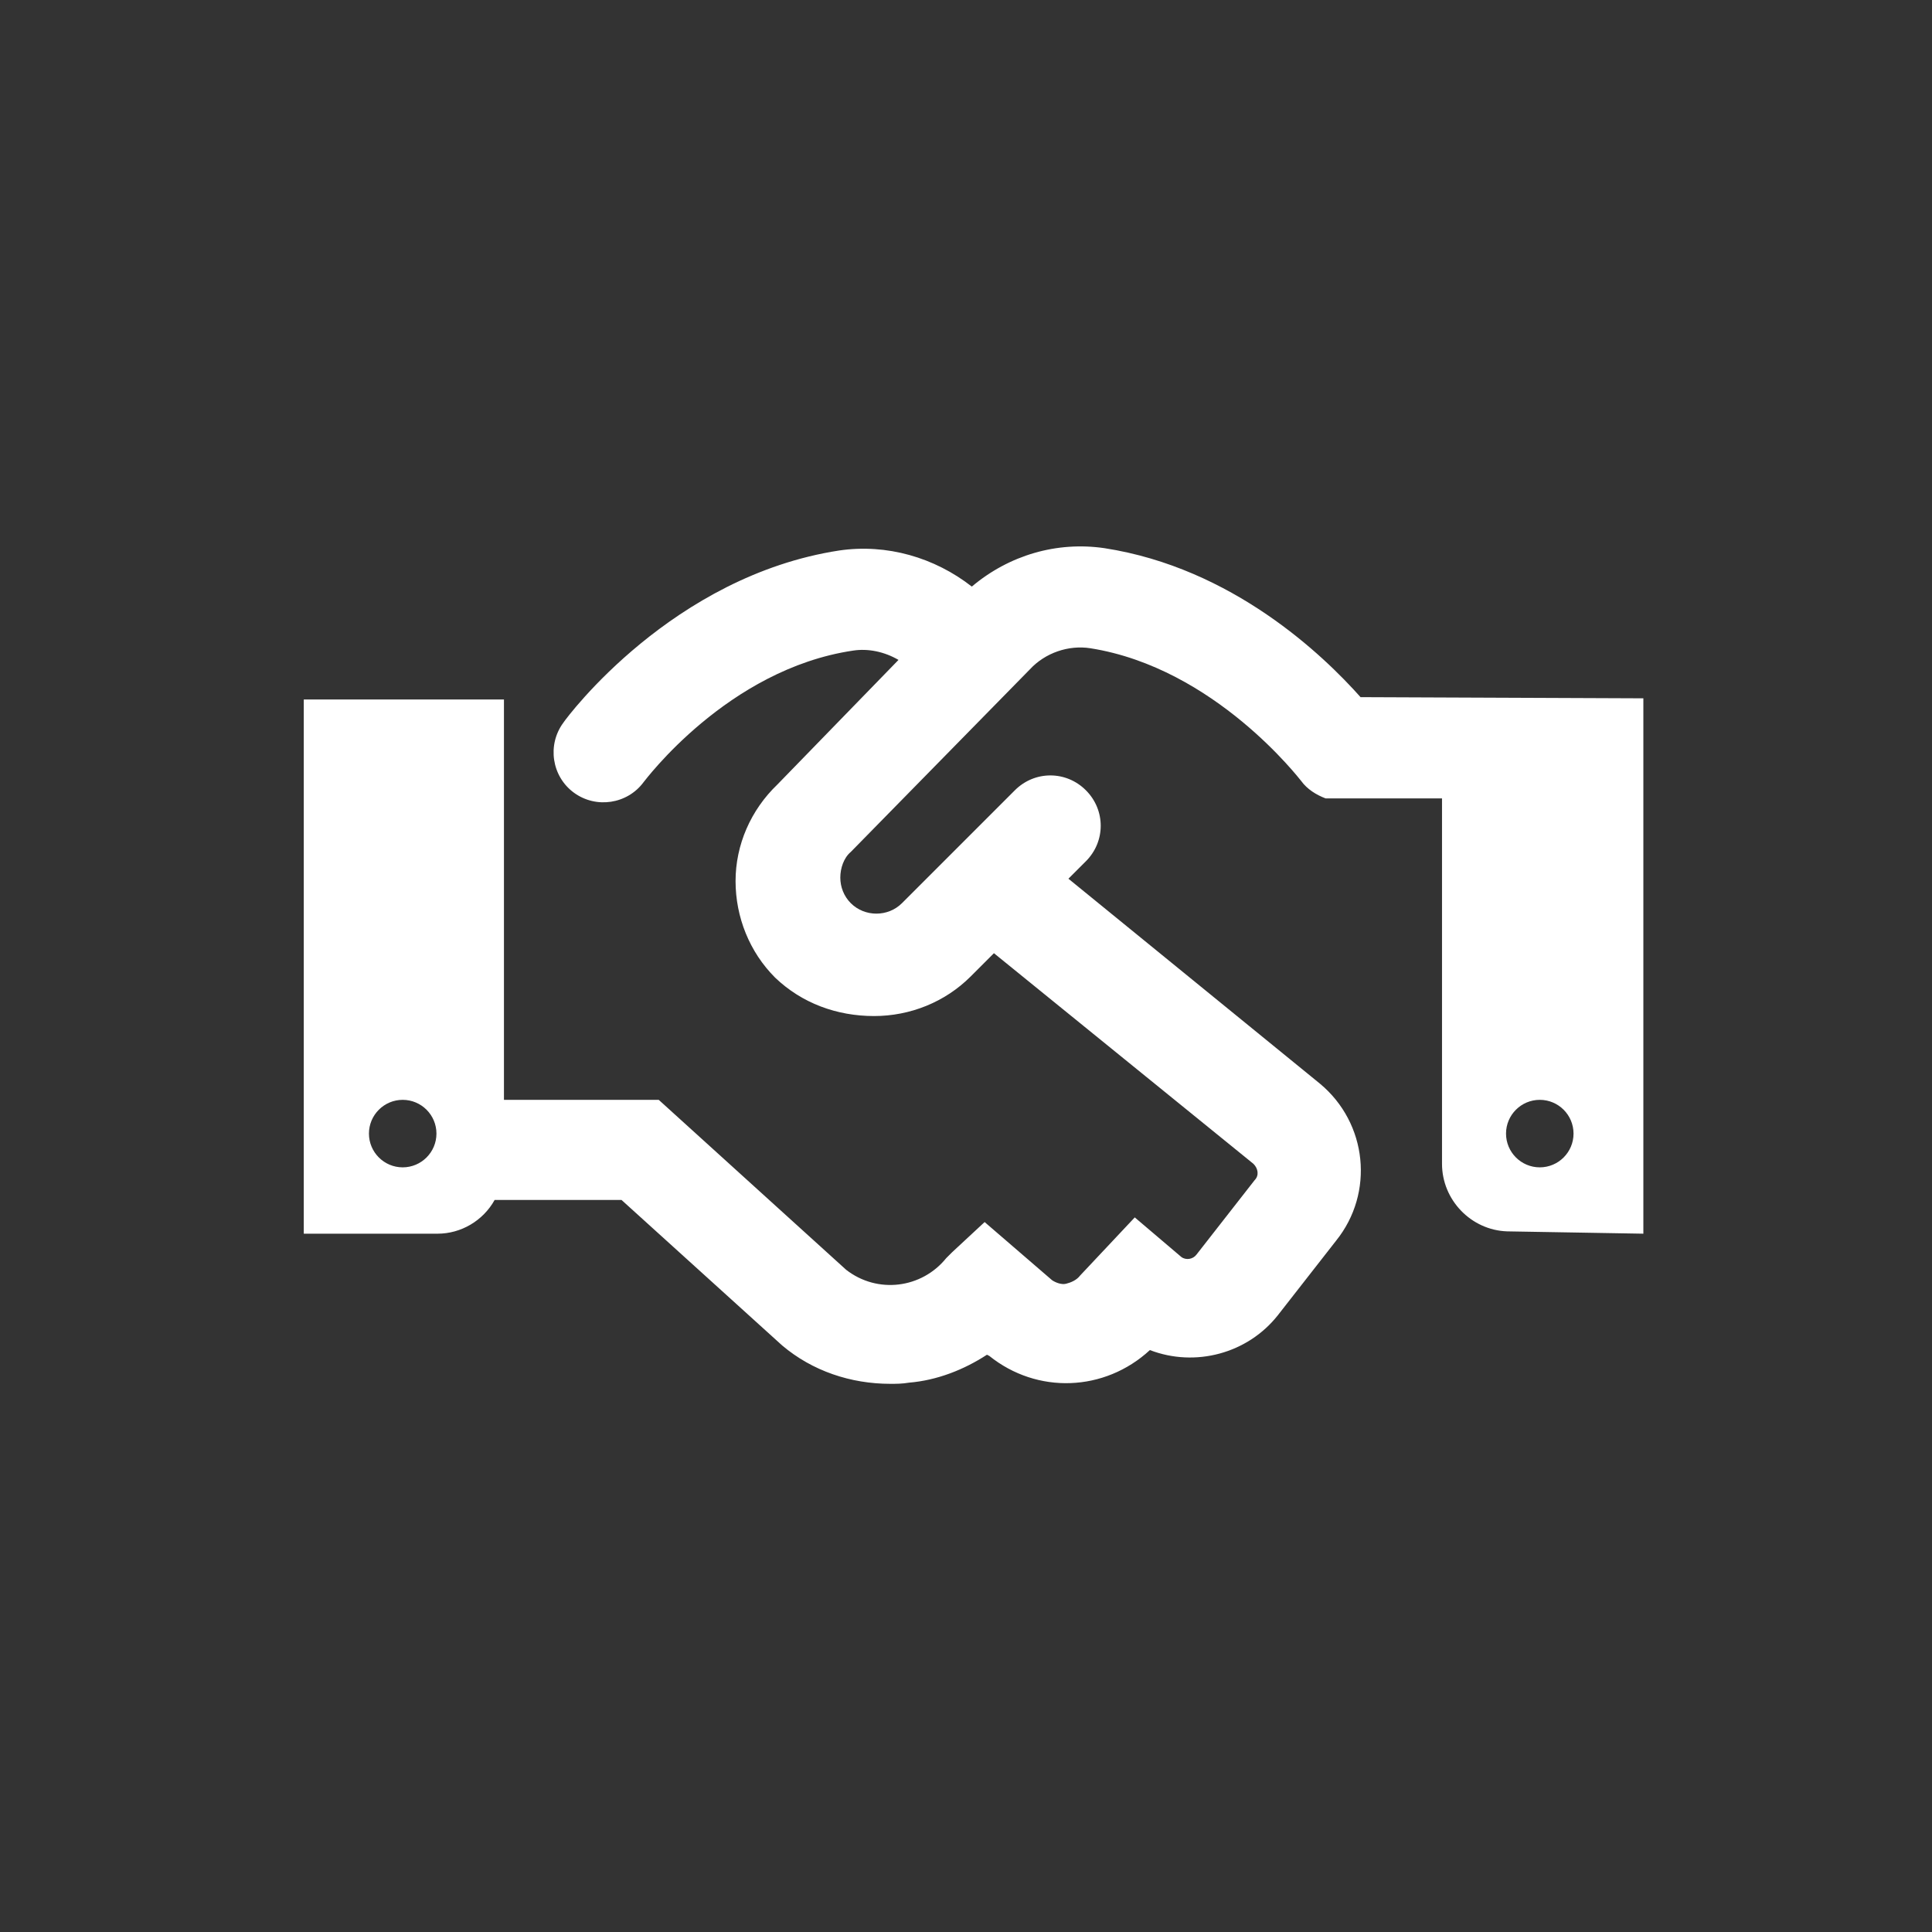 <?xml version="1.0" encoding="utf-8"?>
<!-- Generator: Adobe Illustrator 27.9.0, SVG Export Plug-In . SVG Version: 6.00 Build 0)  -->
<svg version="1.1" id="Layer_1" xmlns="http://www.w3.org/2000/svg" xmlns:xlink="http://www.w3.org/1999/xlink" x="0px" y="0px"
	 viewBox="0 0 166 166" style="enable-background:new 0 0 166 166;" xml:space="preserve">
<rect x="0" y="0" width="166" height="166" fill="#333333" stroke="none"/>
<style type="text/css">
	.st0{fill:none;}
	.st1{fill:#FFFFFF;}
</style>
<g id="Group_1522" transform="translate(17292 17452)">
	<rect id="Rectangle_1571" x="-17292" y="-17452" class="st0" width="166" height="166"/>
	<path id="_8664937_handshake_agreement_icon" class="st1" d="M-17175.1-17392.1c-3.2-3.6-11-11.1-22-12.8
		c-4.1-0.6-8.2,0.6-11.4,3.3c-3.2-2.5-7.3-3.7-11.4-3.1c-14.3,2.2-23.3,14.2-23.7,14.8c-1.4,1.9-1,4.6,0.9,6c1.9,1.4,4.6,1,6-0.9
		l0,0c0.1-0.1,7.2-9.7,18-11.3c1.3-0.2,2.7,0.1,3.9,0.8l-10.4,10.7c-2.3,2.2-3.6,5.2-3.6,8.3c0,3.1,1.2,6.1,3.4,8.3
		c2.3,2.2,5.3,3.3,8.5,3.3c3.1,0,6.1-1.2,8.3-3.4l2-2l22.3,18.1c0.4,0.4,0.5,1,0.1,1.4c0,0,0,0,0,0l-5,6.4c-0.3,0.4-0.9,0.5-1.3,0.2
		l-4-3.4l-4.7,5c-0.3,0.4-0.8,0.6-1.2,0.7c-0.4,0.1-0.9-0.1-1.2-0.3l-5.8-5l-2.8,2.6l-0.5,0.5c-2.1,2.6-5.9,3.1-8.6,1l-16.1-14.6
		h-13.3v-34.4h-17.2v45.9l11.5,0c2,0,3.9-1.1,4.9-2.9h10.9l13.8,12.5c2.6,2.2,5.9,3.3,9.3,3.3c0.5,0,1,0,1.6-0.1
		c2.4-0.2,4.7-1.1,6.7-2.4l0.2,0.1c4.1,3.3,9.9,3.1,13.8-0.5c3.9,1.5,8.4,0.3,11-3l5-6.4c3.3-4.1,2.7-10.1-1.4-13.5l-21.6-17.6
		l1.5-1.5c1.7-1.7,1.7-4.4,0-6.1c-1.7-1.7-4.4-1.7-6.1,0l0,0l-9.7,9.7c-1.2,1.2-3.2,1.2-4.4,0c-0.6-0.6-0.9-1.4-0.9-2.2
		c0-0.8,0.3-1.7,0.9-2.2l15.4-15.7c1.3-1.4,3.3-2.1,5.2-1.8c10.7,1.7,18,11.3,18.1,11.4c0.5,0.7,1.3,1.2,2.1,1.5h10v31.4
		c0,3.1,2.5,5.7,5.6,5.8l11.7,0.2v-46L-17175.1-17392.1z M-17257.4-17351.7c-1.6,0-2.9-1.3-2.9-2.9c0-1.6,1.3-2.9,2.9-2.9
		c1.6,0,2.9,1.3,2.9,2.9c0,0,0,0,0,0C-17254.5-17353-17255.8-17351.7-17257.4-17351.7z M-17159.7-17351.7c-1.6,0-2.9-1.3-2.9-2.9
		s1.3-2.9,2.9-2.9s2.9,1.3,2.9,2.9C-17156.8-17353-17158.1-17351.7-17159.7-17351.7z"/>
</g>
</svg>
